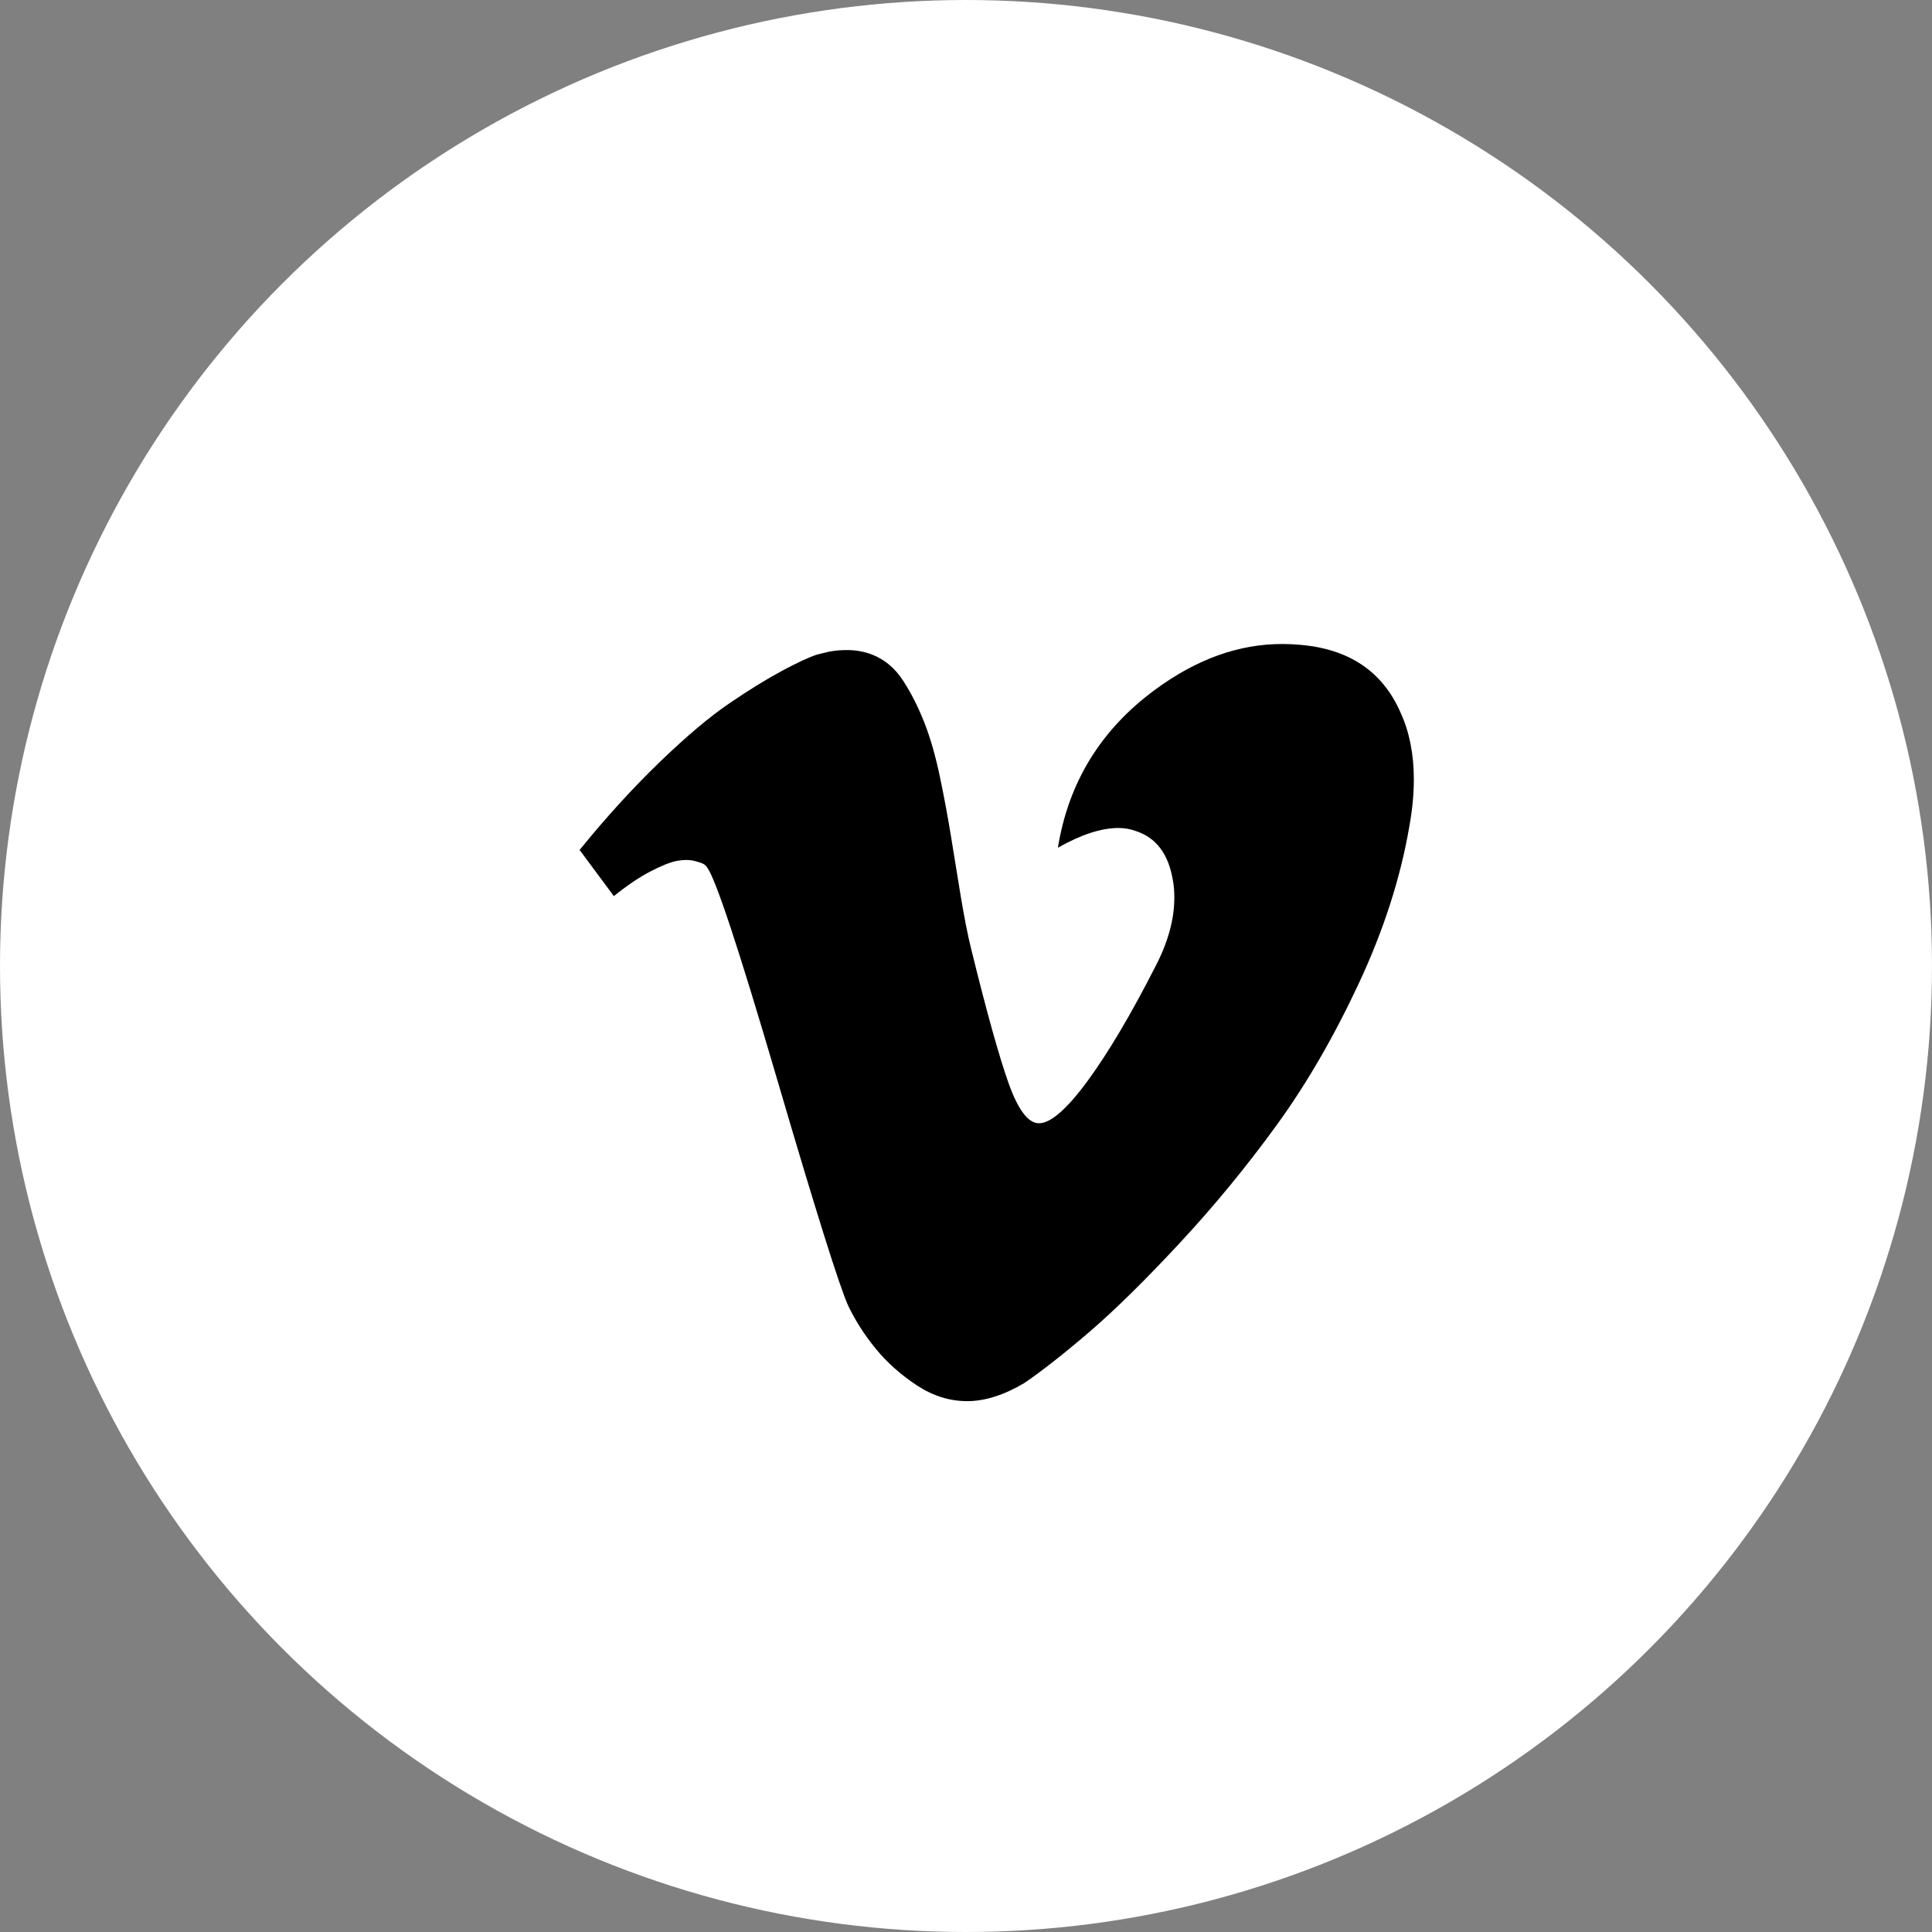 <?xml version="1.0" encoding="UTF-8"?>
<svg width="30px" height="30px" viewBox="0 0 30 30" version="1.1" xmlns="http://www.w3.org/2000/svg" xmlns:xlink="http://www.w3.org/1999/xlink">
    <rect x="0" y="0" width="30" height="30" fill="#808080" stroke="none"/>
    <title>icon_vimeo</title>
    <defs>
        <path d="M0,3.198 C0.414,2.688 0.829,2.234 1.243,1.834 C1.658,1.434 2.017,1.131 2.323,0.923 C2.628,0.715 2.901,0.547 3.142,0.417 C3.383,0.288 3.564,0.204 3.685,0.165 L3.877,0.118 C3.968,0.102 4.058,0.094 4.148,0.094 C4.292,0.094 4.423,0.118 4.544,0.165 C4.74,0.243 4.9,0.378 5.024,0.57 C5.149,0.763 5.258,0.978 5.352,1.217 C5.446,1.456 5.527,1.738 5.595,2.063 C5.663,2.389 5.719,2.692 5.765,2.975 C5.81,3.257 5.861,3.568 5.917,3.909 C5.974,4.25 6.028,4.527 6.081,4.738 C6.322,5.718 6.516,6.413 6.663,6.825 C6.81,7.236 6.967,7.442 7.133,7.442 C7.313,7.442 7.564,7.225 7.884,6.79 C8.204,6.355 8.557,5.761 8.941,5.008 C9.137,4.632 9.235,4.276 9.235,3.939 C9.235,3.837 9.228,3.747 9.212,3.668 C9.145,3.261 8.952,3.006 8.636,2.904 C8.553,2.873 8.463,2.857 8.365,2.857 C8.101,2.857 7.788,2.959 7.427,3.163 C7.592,2.144 8.097,1.325 8.941,0.706 C9.582,0.235 10.237,0 10.908,0 C10.998,0 11.089,0.004 11.179,0.012 C11.948,0.074 12.471,0.427 12.75,1.07 C12.886,1.368 12.954,1.713 12.954,2.104 C12.954,2.332 12.931,2.571 12.886,2.822 C12.75,3.621 12.489,4.436 12.101,5.267 C11.713,6.098 11.287,6.833 10.823,7.472 C10.36,8.11 9.861,8.718 9.326,9.294 C8.791,9.87 8.325,10.329 7.93,10.67 C7.534,11.01 7.193,11.279 6.907,11.475 C6.59,11.663 6.294,11.757 6.019,11.757 C5.744,11.757 5.482,11.674 5.234,11.51 C4.985,11.345 4.774,11.157 4.601,10.946 C4.427,10.734 4.284,10.511 4.171,10.276 C4.036,9.978 3.668,8.808 3.069,6.766 C2.47,4.724 2.106,3.625 1.978,3.468 C1.971,3.453 1.956,3.437 1.933,3.421 C1.911,3.406 1.86,3.388 1.781,3.368 C1.702,3.349 1.611,3.349 1.509,3.368 C1.408,3.388 1.27,3.443 1.097,3.533 C0.924,3.623 0.735,3.751 0.532,3.915 L0,3.198 Z" id="path-1"></path>
    </defs>
    <g id="Page-1" stroke="none" stroke-width="1" fill="none" fill-rule="evenodd">
        <g id="icon_vimeo">
            <g id="Group" fill="#FFFFFF" fill-rule="nonzero">
                <g>
                    <rect id="Rectangle" opacity="0" x="0" y="0" width="30" height="30" rx="15"></rect>
                    <circle id="Oval" cx="15" cy="15" r="15"></circle>
                </g>
            </g>
            <g id="color-ic" transform="translate(9, 10)">
                <g id="Mask" fill="#000000" fill-rule="nonzero">
                    <path d="M0,3.198 C0.414,2.688 0.829,2.234 1.243,1.834 C1.658,1.434 2.017,1.131 2.323,0.923 C2.628,0.715 2.901,0.547 3.142,0.417 C3.383,0.288 3.564,0.204 3.685,0.165 L3.877,0.118 C3.968,0.102 4.058,0.094 4.148,0.094 C4.292,0.094 4.423,0.118 4.544,0.165 C4.74,0.243 4.9,0.378 5.024,0.57 C5.149,0.763 5.258,0.978 5.352,1.217 C5.446,1.456 5.527,1.738 5.595,2.063 C5.663,2.389 5.719,2.692 5.765,2.975 C5.81,3.257 5.861,3.568 5.917,3.909 C5.974,4.25 6.028,4.527 6.081,4.738 C6.322,5.718 6.516,6.413 6.663,6.825 C6.81,7.236 6.967,7.442 7.133,7.442 C7.313,7.442 7.564,7.225 7.884,6.79 C8.204,6.355 8.557,5.761 8.941,5.008 C9.137,4.632 9.235,4.276 9.235,3.939 C9.235,3.837 9.228,3.747 9.212,3.668 C9.145,3.261 8.952,3.006 8.636,2.904 C8.553,2.873 8.463,2.857 8.365,2.857 C8.101,2.857 7.788,2.959 7.427,3.163 C7.592,2.144 8.097,1.325 8.941,0.706 C9.582,0.235 10.237,0 10.908,0 C10.998,0 11.089,0.004 11.179,0.012 C11.948,0.074 12.471,0.427 12.75,1.07 C12.886,1.368 12.954,1.713 12.954,2.104 C12.954,2.332 12.931,2.571 12.886,2.822 C12.75,3.621 12.489,4.436 12.101,5.267 C11.713,6.098 11.287,6.833 10.823,7.472 C10.36,8.11 9.861,8.718 9.326,9.294 C8.791,9.87 8.325,10.329 7.93,10.67 C7.534,11.01 7.193,11.279 6.907,11.475 C6.59,11.663 6.294,11.757 6.019,11.757 C5.744,11.757 5.482,11.674 5.234,11.51 C4.985,11.345 4.774,11.157 4.601,10.946 C4.427,10.734 4.284,10.511 4.171,10.276 C4.036,9.978 3.668,8.808 3.069,6.766 C2.47,4.724 2.106,3.625 1.978,3.468 C1.971,3.453 1.956,3.437 1.933,3.421 C1.911,3.406 1.86,3.388 1.781,3.368 C1.702,3.349 1.611,3.349 1.509,3.368 C1.408,3.388 1.27,3.443 1.097,3.533 C0.924,3.623 0.735,3.751 0.532,3.915 L0,3.198 Z" id="path-1"></path>
                </g>
                <g id="Group-Clipped">
                    <mask id="mask-2" fill="white">
                        <use xlink:href="#path-1"></use>
                    </mask>
                    <g id="path-1"></g>
                    <g id="Group" opacity="0" mask="url(#mask-2)">
                        <g transform="translate(-8.922, -10.174)" id="color-ic">
                            <rect id="Rectangle" fill="#FFFFFF" fill-rule="nonzero" x="0" y="0" width="30.588" height="31.304"></rect>
                        </g>
                    </g>
                </g>
            </g>
        </g>
    </g>
</svg>